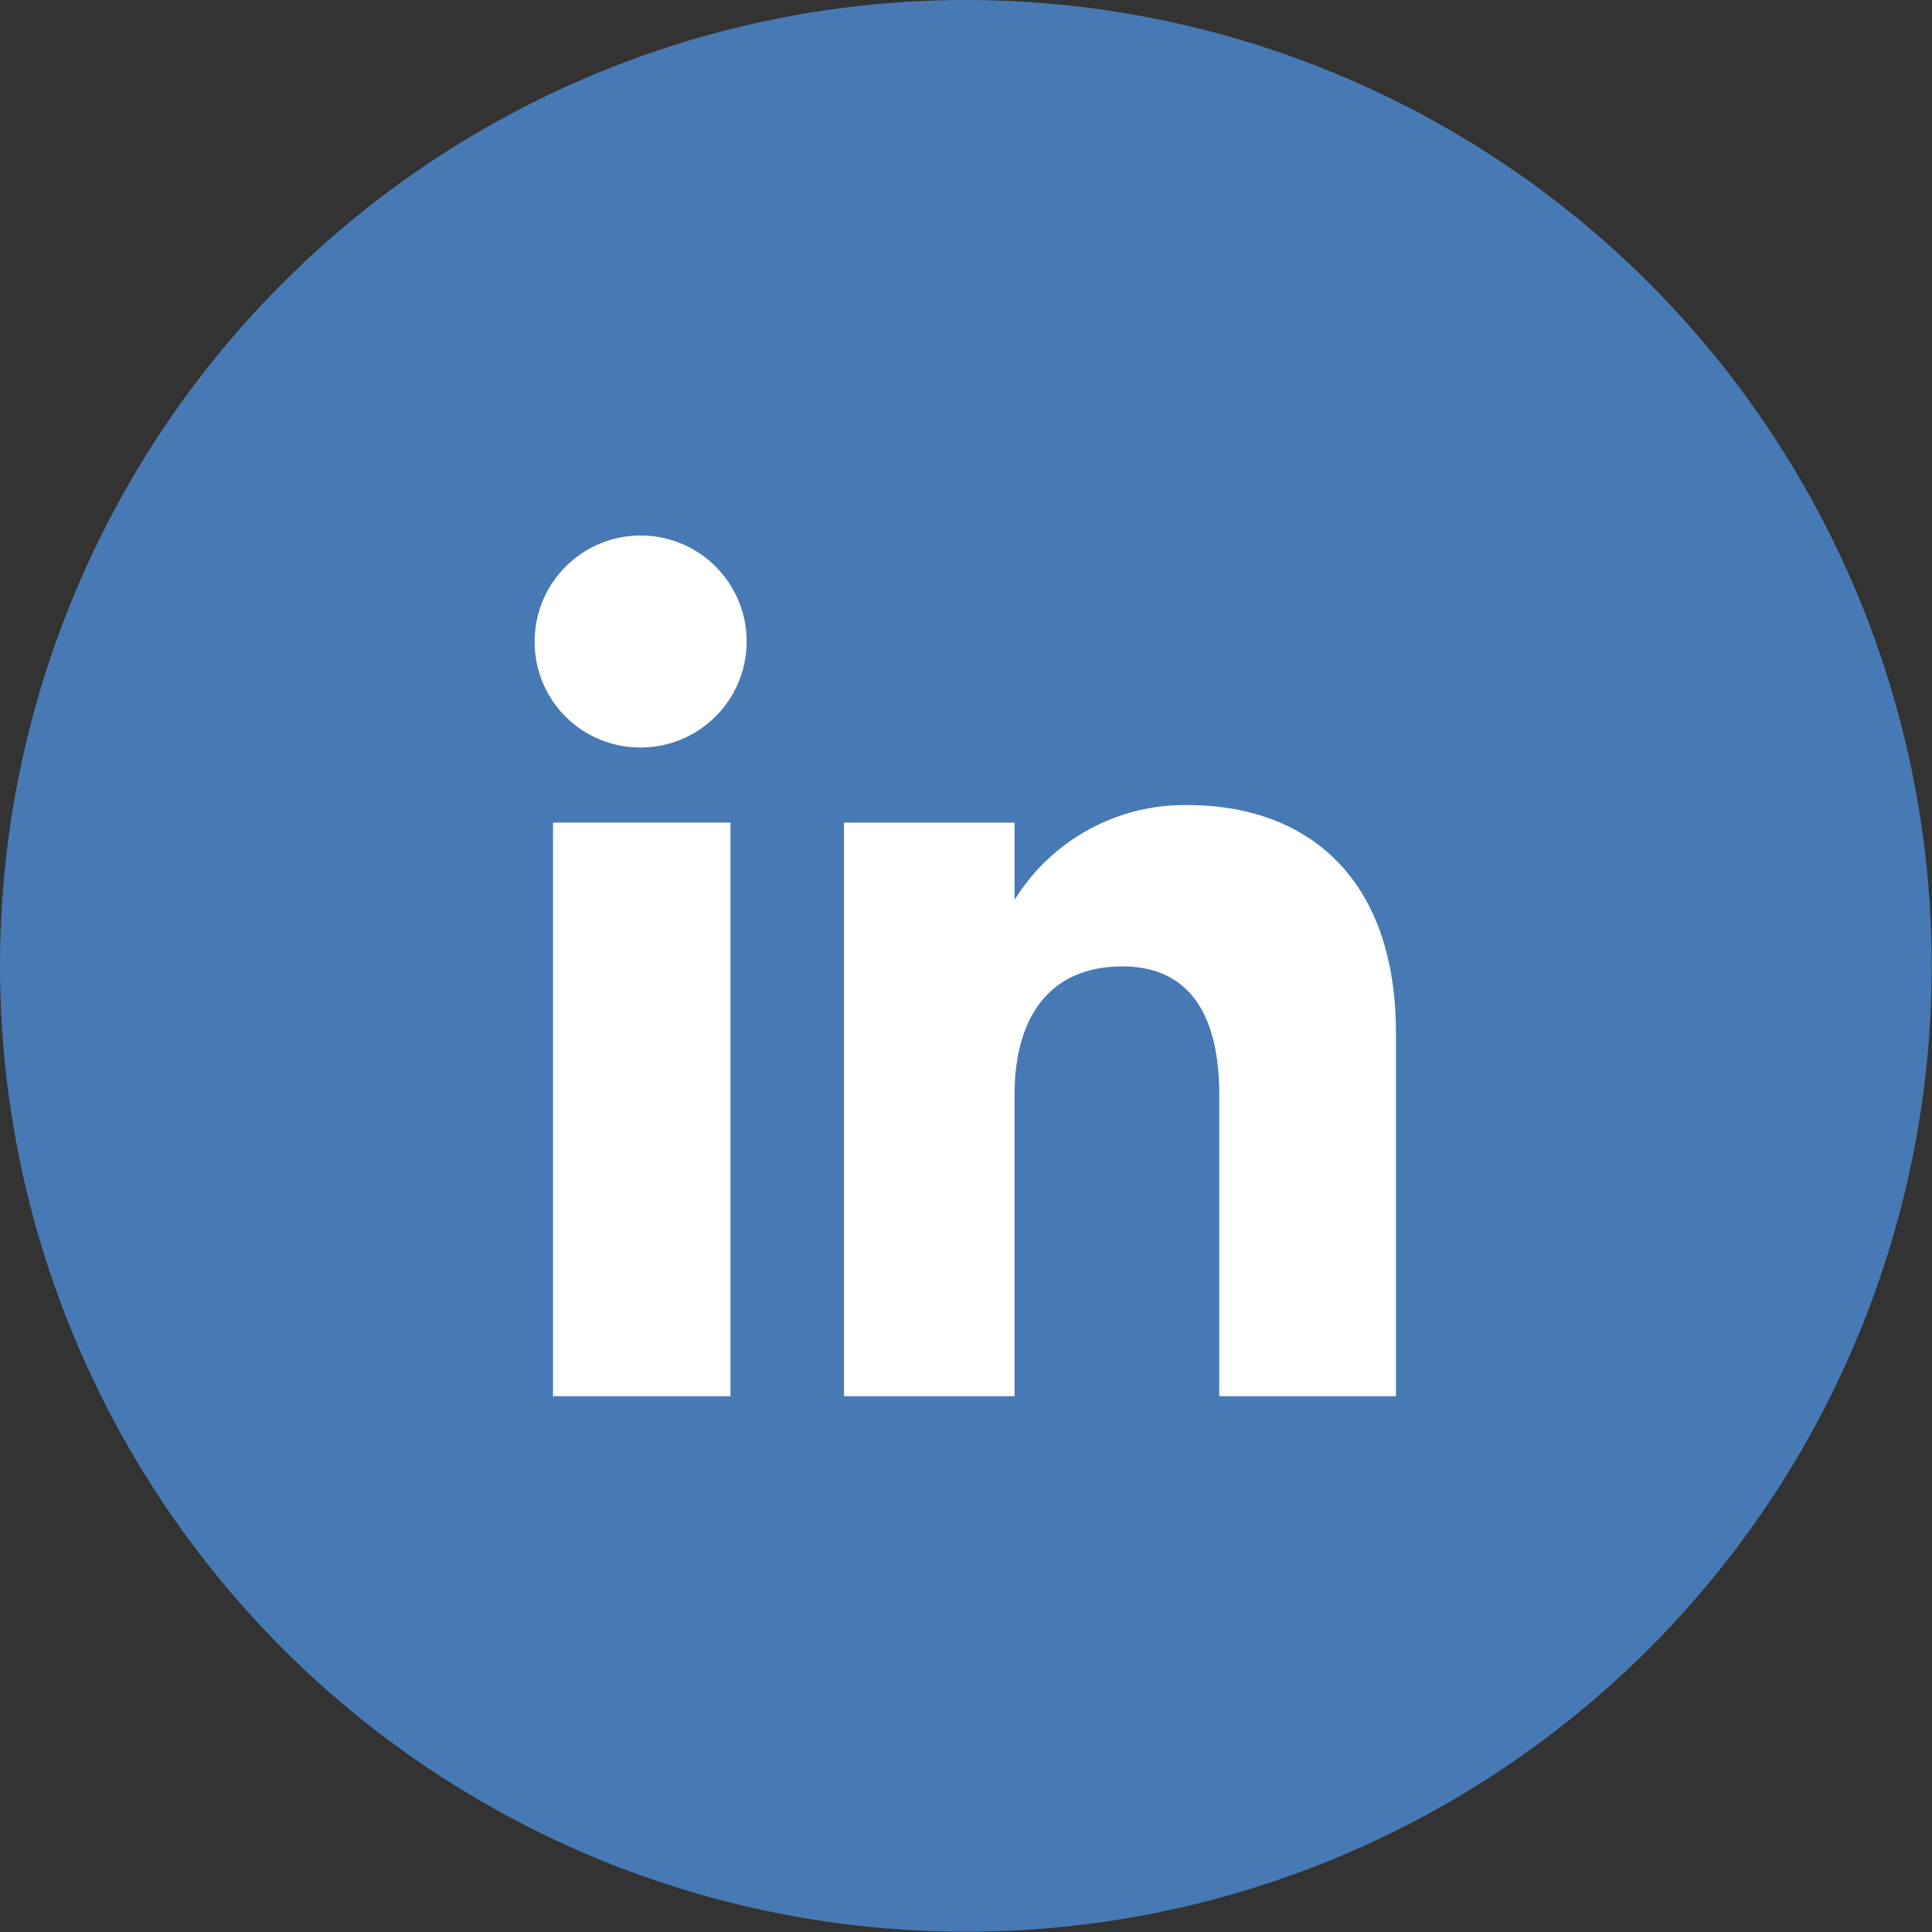 <?xml version="1.0" ?><svg viewBox="0 0 69.45 69.45" xmlns="http://www.w3.org/2000/svg"><rect x="0" y="0" width="69.45" height="69.45" fill="#333333" stroke="none"/><defs><style>.cls-1{fill:#477ab4;}.cls-2{fill:#fff;}</style></defs><title/><g data-name="Layer 2" id="Layer_2"><g data-name="Layer 1" id="Layer_1-2"><circle class="cls-1" cx="34.72" cy="34.72" r="34.72"/><rect class="cls-2" height="20.62" width="6.38" x="19.88" y="29.57"/><path class="cls-2" d="M23,26.87a3.81,3.81,0,1,0-3.78-3.81A3.79,3.79,0,0,0,23,26.87Z"/><path class="cls-2" d="M36.47,39.37c0-2.9,1.33-4.63,3.88-4.63,2.35,0,3.48,1.66,3.48,4.63V50.19h6.35V37.13c0-5.52-3.13-8.19-7.5-8.19a7.19,7.19,0,0,0-6.21,3.41V29.57H30.34V50.19h6.13Z"/></g></g></svg>
